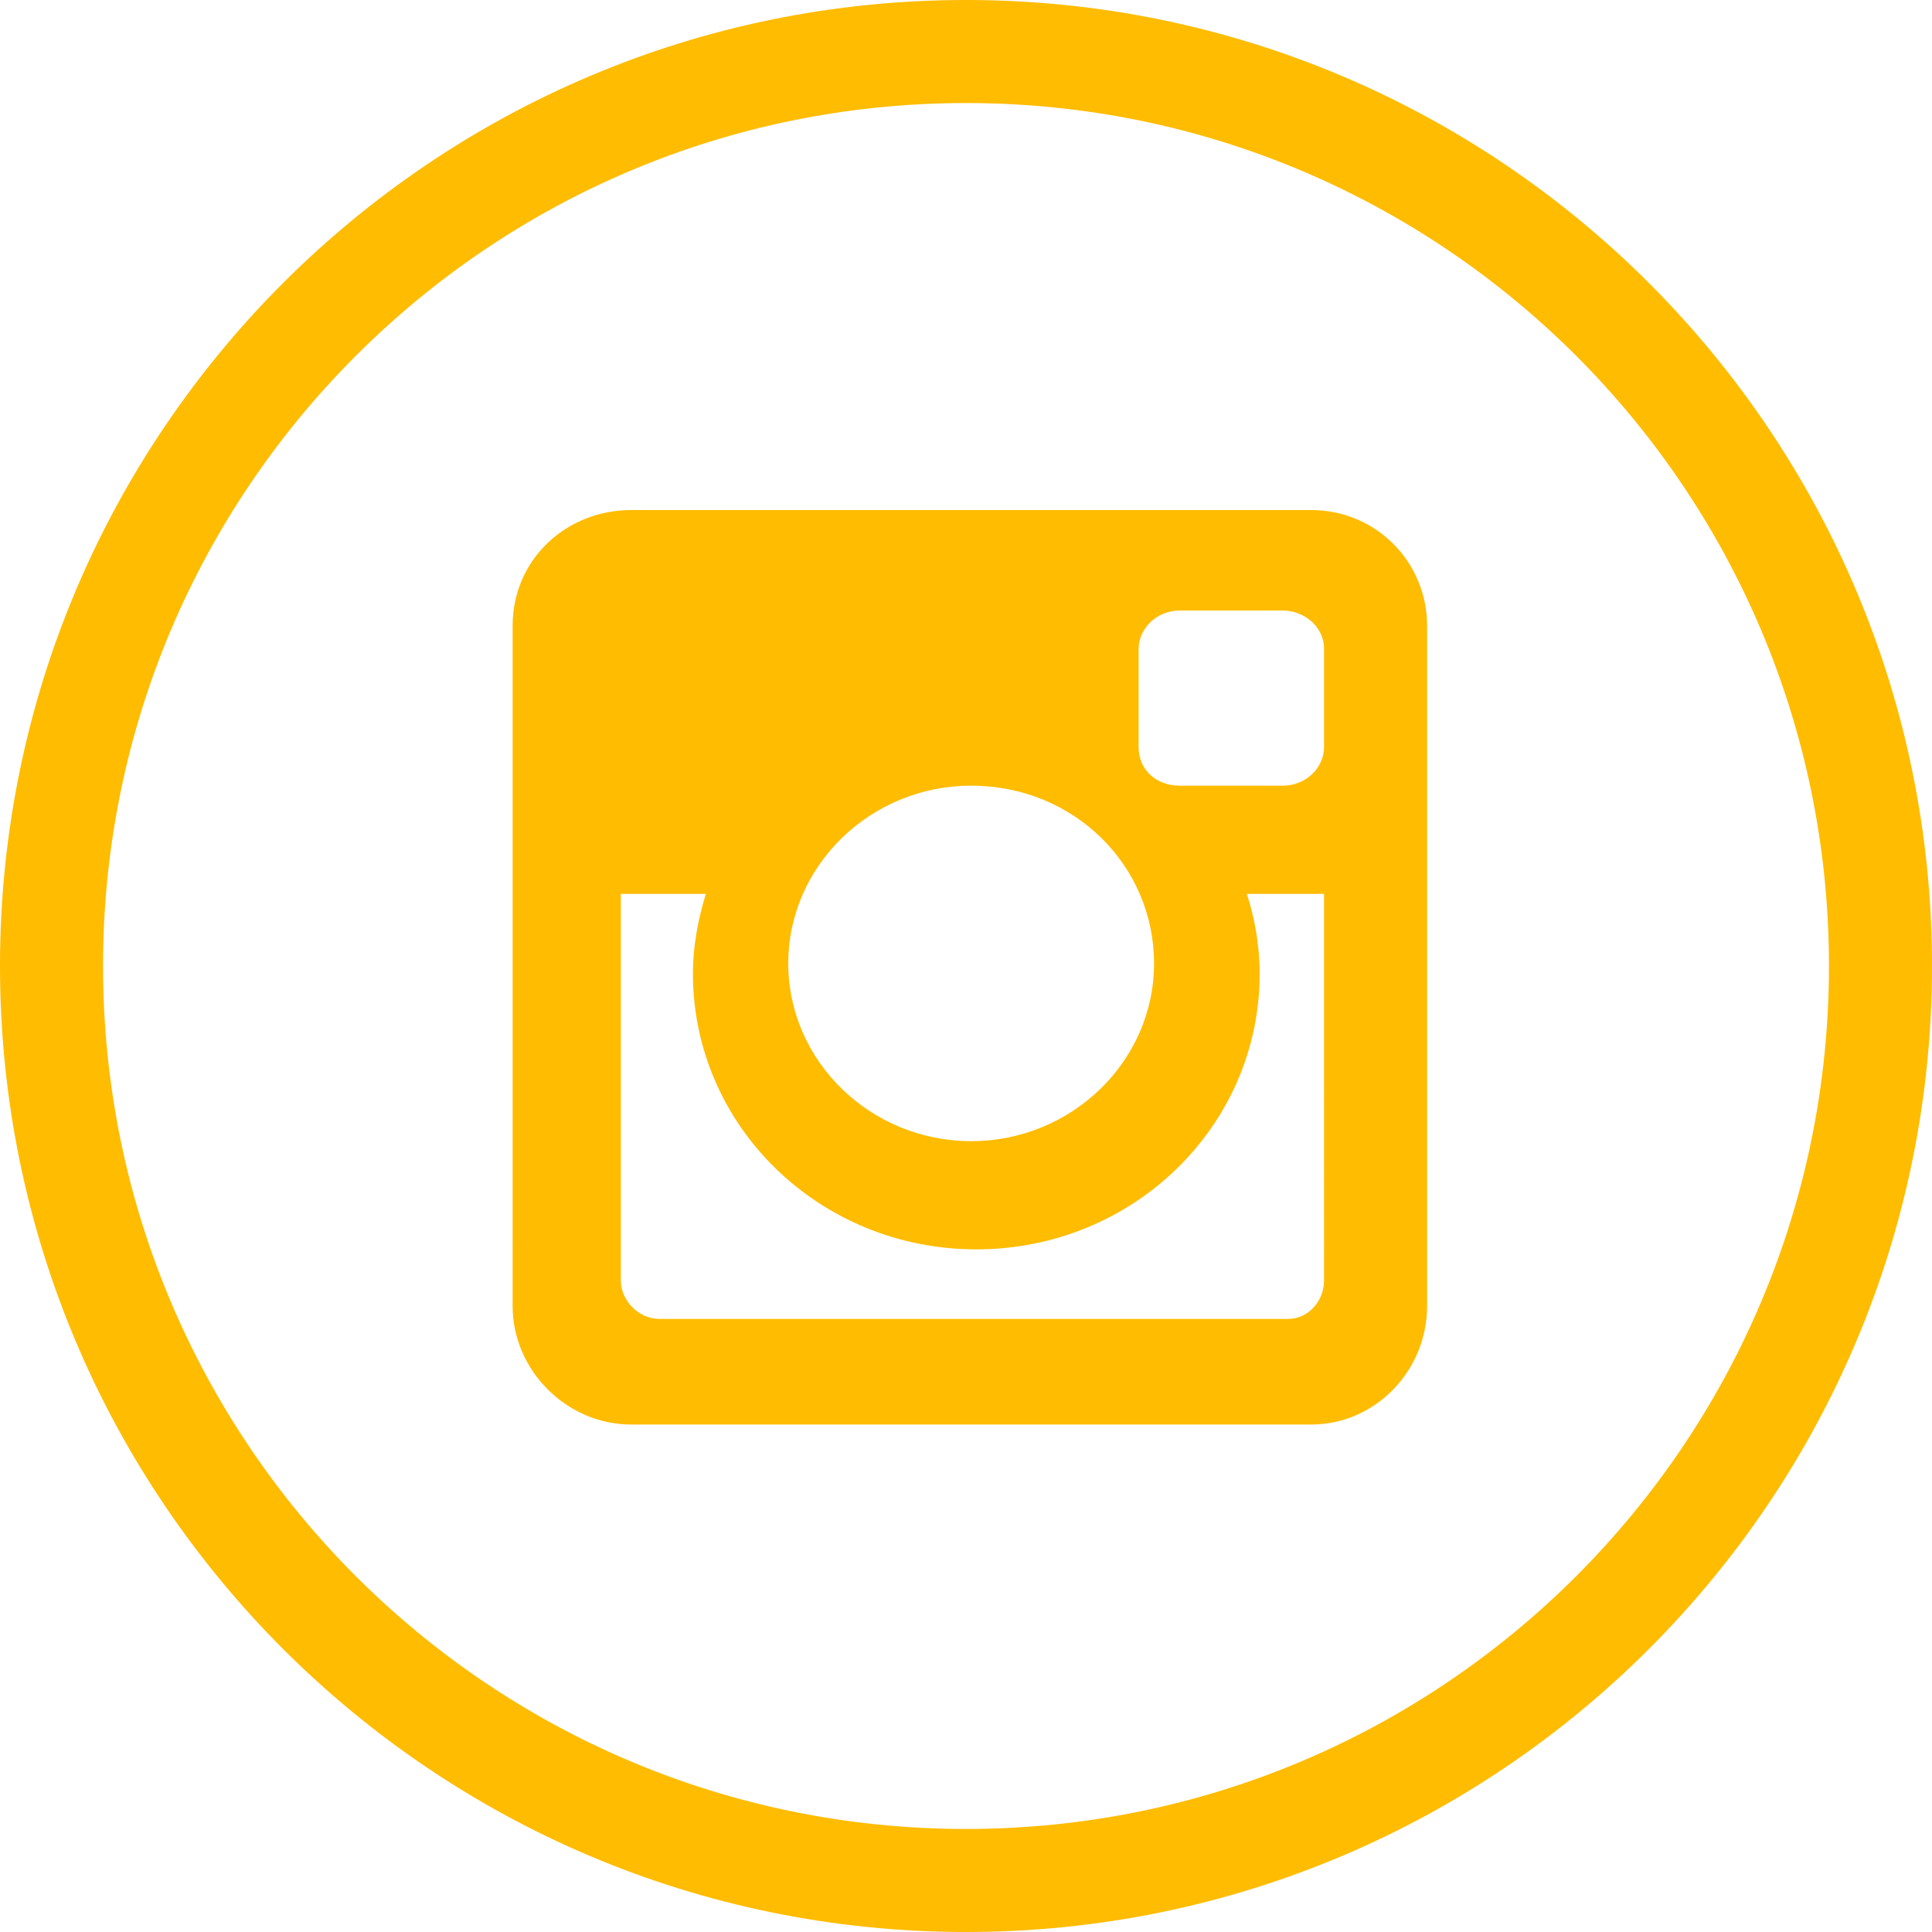 <svg version="1.1" id="Layer_1" xmlns="http://www.w3.org/2000/svg" xmlns:xlink="http://www.w3.org/1999/xlink" x="0px" y="0px" viewBox="0 0 75 75" style="enable-background:new 0 0 75 75;" xml:space="preserve">
	<style type="text/css">
		.st0{fill:#ffbc00;}
		.st1{fill:#ffbc00;}
	</style>
	<g id="instagram">
		<linearGradient id="SVGID_1_" gradientUnits="userSpaceOnUse" x1="56.253" y1="5.019" x2="18.747" y2="69.981">
			<stop offset="8.000000e-02" style="stop-color:#5056DD"/>
			<stop offset="0.6" style="stop-color:#E90077"/>
			<stop offset="1" style="stop-color:#FFDA61"/>
		</linearGradient>
		<path class="st0" d="M37.5,4C56,4,71,19,71,37.5S56,71,37.5,71S4,56,4,37.5S19,4,37.5,4 M37.5,0C16.8,0,0,16.8,0,37.5   S16.8,75,37.5,75S75,58.2,75,37.5S58.2,0,37.5,0L37.5,0z"/>
		<g>
			<linearGradient id="SVGID_2_" gradientUnits="userSpaceOnUse" x1="48.941" y1="17.932" x2="26.389" y2="56.993">
				<stop offset="8.000000e-02" style="stop-color:#5056DD"/>
				<stop offset="0.6" style="stop-color:#E90077"/>
				<stop offset="1" style="stop-color:#FFDA61"/>
			</linearGradient>
			<path class="st1" d="M24.5,19.8h26.4c2.5,0,4.5,2,4.5,4.5v26.4c0,2.5-2,4.6-4.5,4.6H24.5c-2.5,0-4.6-2.1-4.6-4.6V24.3    C19.9,21.7,22,19.8,24.5,19.8L24.5,19.8z M45.8,23.7c-0.9,0-1.6,0.7-1.6,1.5v3.8c0,0.9,0.7,1.5,1.6,1.5h4c0.9,0,1.6-0.7,1.6-1.5    v-3.8c0-0.9-0.8-1.5-1.6-1.5H45.8L45.8,23.7z M51.5,34.7h-3.1c0.3,0.9,0.5,2,0.5,3.1c0,5.9-4.9,10.7-11,10.7    c-6.1,0-11-4.8-11-10.7c0-1.1,0.2-2.1,0.5-3.1h-3.3v15c0,0.8,0.7,1.5,1.5,1.5H50c0.8,0,1.4-0.7,1.4-1.5V34.7L51.5,34.7z     M37.7,30.5c-3.9,0-7.1,3.1-7.1,6.9s3.2,6.9,7.1,6.9c3.9,0,7.1-3.1,7.1-6.9S41.7,30.5,37.7,30.5z"/>
		</g>
	</g>
</svg>